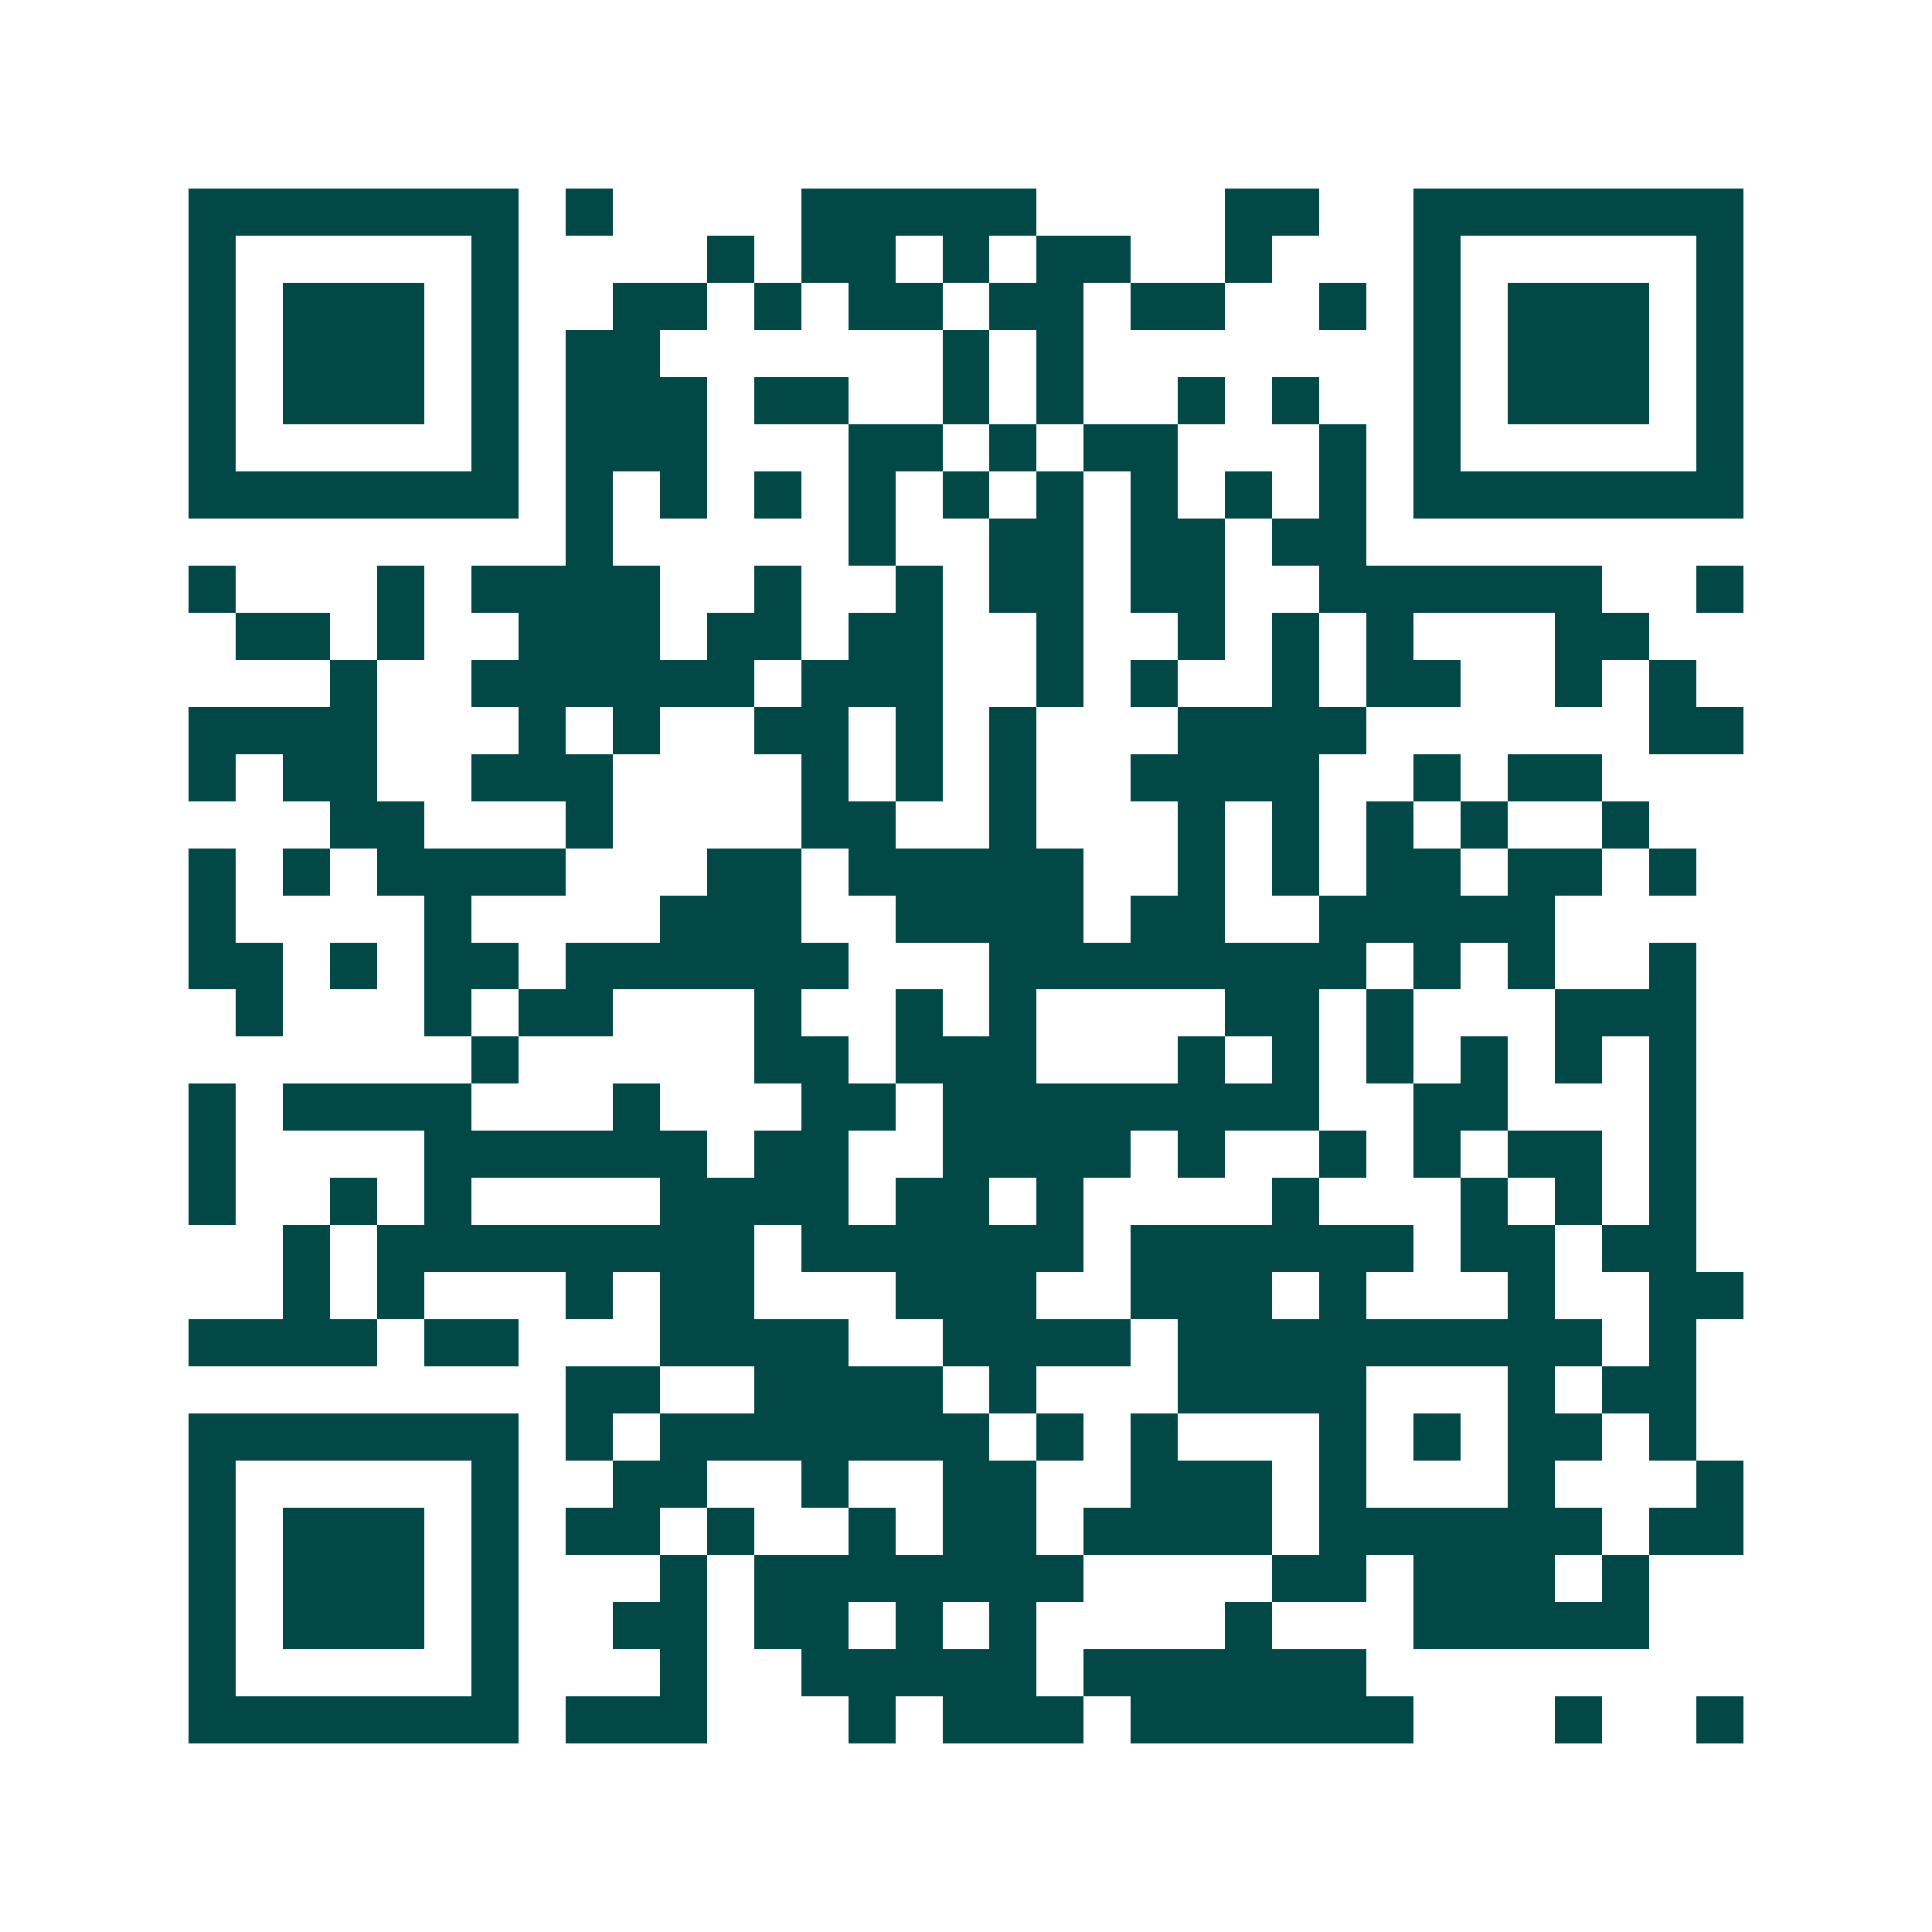 <svg xmlns="http://www.w3.org/2000/svg" width="200" height="200" viewBox="0 0 41 41" shape-rendering="crispEdges"><path fill="#ffffff" d="M0 0h41v41H0z"/><path stroke="#014847" d="M4 4.5h7m1 0h1m4 0h5m4 0h2m2 0h7M4 5.5h1m5 0h1m4 0h1m1 0h2m1 0h1m1 0h2m2 0h1m3 0h1m5 0h1M4 6.5h1m1 0h3m1 0h1m2 0h2m1 0h1m1 0h2m1 0h2m1 0h2m2 0h1m1 0h1m1 0h3m1 0h1M4 7.5h1m1 0h3m1 0h1m1 0h2m6 0h1m1 0h1m7 0h1m1 0h3m1 0h1M4 8.5h1m1 0h3m1 0h1m1 0h3m1 0h2m2 0h1m1 0h1m2 0h1m1 0h1m2 0h1m1 0h3m1 0h1M4 9.5h1m5 0h1m1 0h3m3 0h2m1 0h1m1 0h2m3 0h1m1 0h1m5 0h1M4 10.5h7m1 0h1m1 0h1m1 0h1m1 0h1m1 0h1m1 0h1m1 0h1m1 0h1m1 0h1m1 0h7M12 11.5h1m5 0h1m2 0h2m1 0h2m1 0h2M4 12.5h1m3 0h1m1 0h4m2 0h1m2 0h1m1 0h2m1 0h2m2 0h6m2 0h1M5 13.5h2m1 0h1m2 0h3m1 0h2m1 0h2m2 0h1m2 0h1m1 0h1m1 0h1m3 0h2M7 14.5h1m2 0h6m1 0h3m2 0h1m1 0h1m2 0h1m1 0h2m2 0h1m1 0h1M4 15.5h4m3 0h1m1 0h1m2 0h2m1 0h1m1 0h1m3 0h4m6 0h2M4 16.5h1m1 0h2m2 0h3m4 0h1m1 0h1m1 0h1m2 0h4m2 0h1m1 0h2M7 17.5h2m3 0h1m4 0h2m2 0h1m3 0h1m1 0h1m1 0h1m1 0h1m2 0h1M4 18.5h1m1 0h1m1 0h4m3 0h2m1 0h5m2 0h1m1 0h1m1 0h2m1 0h2m1 0h1M4 19.5h1m4 0h1m4 0h3m2 0h4m1 0h2m2 0h5M4 20.5h2m1 0h1m1 0h2m1 0h6m3 0h8m1 0h1m1 0h1m2 0h1M5 21.5h1m3 0h1m1 0h2m3 0h1m2 0h1m1 0h1m4 0h2m1 0h1m3 0h3M10 22.5h1m5 0h2m1 0h3m3 0h1m1 0h1m1 0h1m1 0h1m1 0h1m1 0h1M4 23.5h1m1 0h4m3 0h1m3 0h2m1 0h8m2 0h2m3 0h1M4 24.5h1m4 0h6m1 0h2m2 0h4m1 0h1m2 0h1m1 0h1m1 0h2m1 0h1M4 25.5h1m2 0h1m1 0h1m4 0h4m1 0h2m1 0h1m4 0h1m3 0h1m1 0h1m1 0h1M6 26.5h1m1 0h8m1 0h6m1 0h6m1 0h2m1 0h2M6 27.5h1m1 0h1m3 0h1m1 0h2m3 0h3m2 0h3m1 0h1m3 0h1m2 0h2M4 28.5h4m1 0h2m3 0h4m2 0h4m1 0h9m1 0h1M12 29.5h2m2 0h4m1 0h1m3 0h4m3 0h1m1 0h2M4 30.5h7m1 0h1m1 0h7m1 0h1m1 0h1m3 0h1m1 0h1m1 0h2m1 0h1M4 31.5h1m5 0h1m2 0h2m2 0h1m2 0h2m2 0h3m1 0h1m3 0h1m3 0h1M4 32.5h1m1 0h3m1 0h1m1 0h2m1 0h1m2 0h1m1 0h2m1 0h4m1 0h6m1 0h2M4 33.5h1m1 0h3m1 0h1m3 0h1m1 0h7m4 0h2m1 0h3m1 0h1M4 34.5h1m1 0h3m1 0h1m2 0h2m1 0h2m1 0h1m1 0h1m4 0h1m3 0h5M4 35.5h1m5 0h1m3 0h1m2 0h5m1 0h6M4 36.5h7m1 0h3m3 0h1m1 0h3m1 0h6m3 0h1m2 0h1"/></svg>
